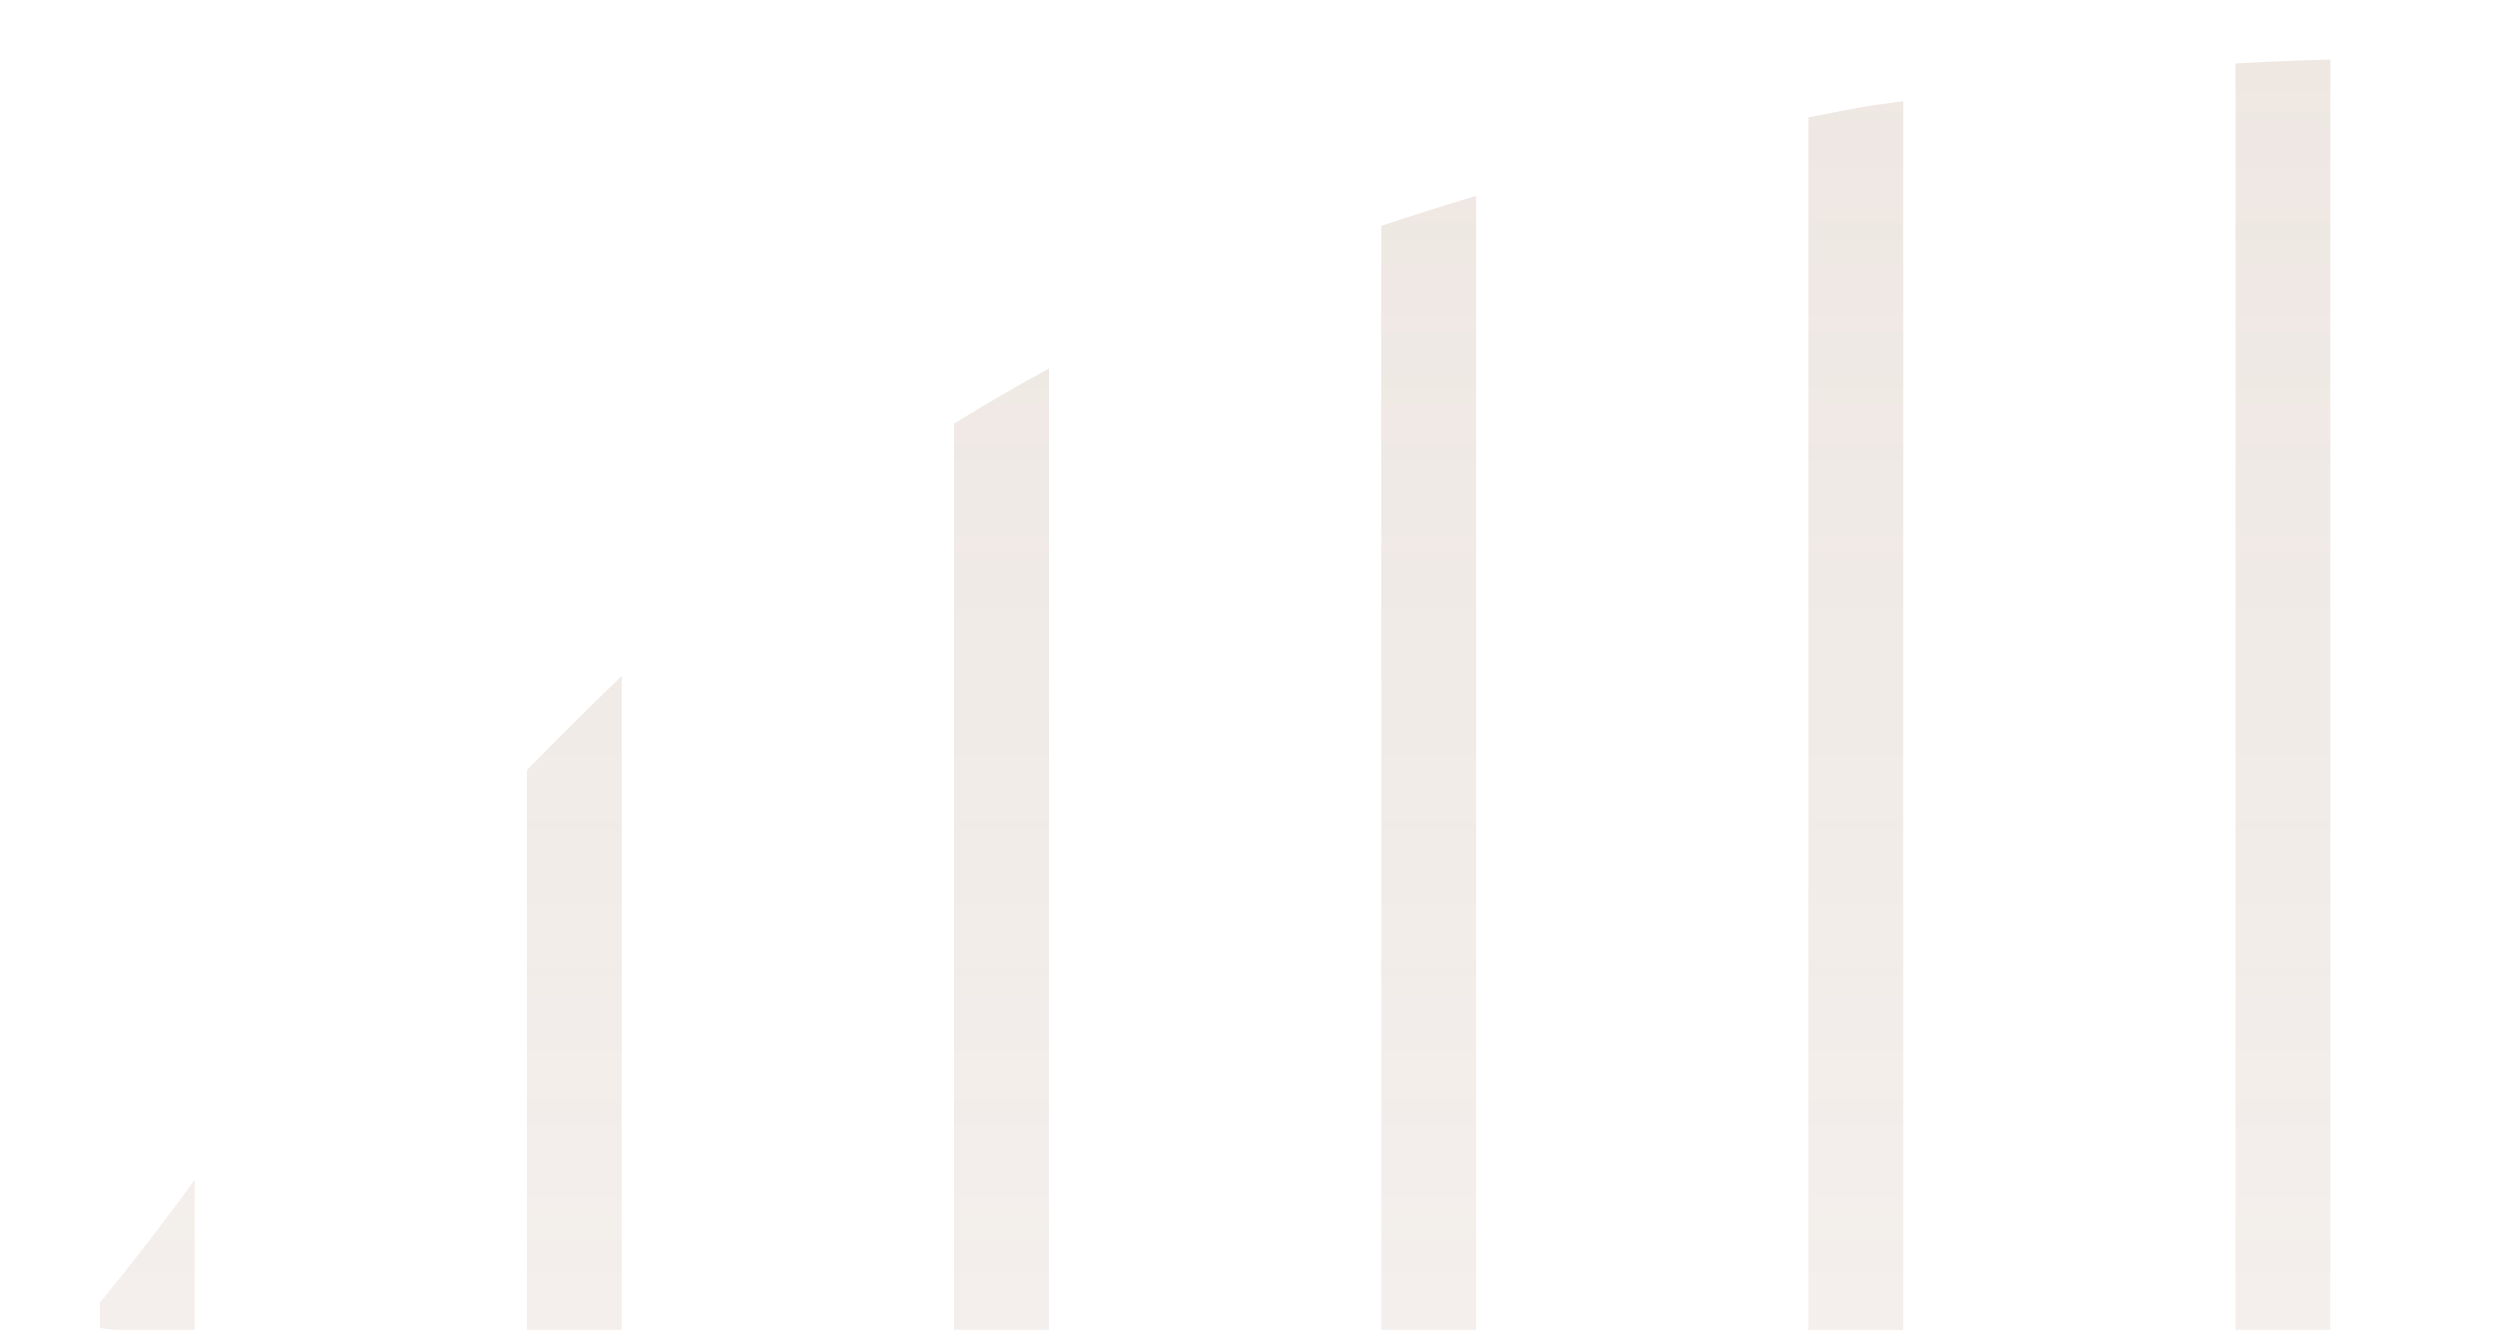 <svg width="626" height="333" viewBox="0 0 626 333" fill="none" xmlns="http://www.w3.org/2000/svg">
<g clip-path="url(#clip0_1_7)">
<path opacity="0.2" fill-rule="evenodd" clip-rule="evenodd" d="M1522.34 14.014H1546.11V379.767C1545.8 380.452 1545.5 381.135 1545.19 381.819C1537.93 398.046 1530.33 413.893 1522.34 429.637V14.014ZM1439.14 14.014H1415.4V591.839C1416.02 591.07 1416.63 590.301 1417.25 589.531C1424.75 580.07 1432.01 570.447 1439.14 560.736V14.014ZM1308.45 14.014H1332.2V680.883C1325.36 687.358 1318.41 693.725 1311.32 699.967C1310.36 700.811 1309.41 701.654 1308.45 702.495V14.014ZM1225.25 190.65C1222.92 196.664 1220.71 202.187 1218.78 207.019L1218.77 207.027L1218.77 207.031L1218.77 207.034L1217.32 210.656L1217.1 211.199C1212.28 222.938 1207.08 234.501 1201.49 245.873V784.182C1209.48 778.928 1217.42 773.585 1225.25 768.125V190.65ZM1094.53 397.539C1102.7 389.049 1110.63 380.33 1118.29 371.391V834.223C1116.42 835.198 1114.55 836.163 1112.68 837.117C1106.66 840.212 1100.61 843.25 1094.53 846.239V397.539ZM1011.33 469.803C1003.55 475.448 995.626 480.918 987.581 486.209V892.4C995.541 889.614 1003.48 886.763 1011.33 883.717V469.803ZM880.632 542.83C888.622 539.55 896.541 536.106 904.382 532.501V918.829C896.487 920.87 888.568 922.808 880.632 924.69V542.83ZM797.434 570.22C789.55 572.245 781.629 574.138 773.675 575.896V945.656C774.344 945.558 775.013 945.455 775.68 945.346C782.951 944.181 790.201 942.917 797.434 941.611V570.22ZM666.707 591.291C674.106 590.948 682.442 590.425 690.477 589.6V953.496C689.31 953.54 688.14 953.577 686.957 953.612H686.917C680.18 953.847 673.443 954.081 666.707 954.309V591.291ZM583.508 14.926L583.138 14.934C575.336 15.128 567.546 15.455 559.774 15.915V420.048C567.653 419.174 575.569 418.505 583.508 418.044V14.926ZM475.505 25.488L476.575 25.351V438.32C468.489 441.114 460.564 444.186 452.824 447.528V29.377L453.402 29.266C456.619 28.648 459.993 27.999 463.546 27.313C468.116 26.438 470.505 26.131 475.505 25.488ZM369.625 49.062C361.634 51.447 353.712 53.94 345.863 56.541V518.327C347.492 516.833 349.134 515.347 350.788 513.868C356.82 508.31 363.103 502.926 369.625 497.727V49.062ZM239.825 105.512C247.227 100.929 254.844 96.513 262.664 92.273V616.348C259.382 620.904 256.103 625.463 252.823 630.023L252.822 630.025L252.821 630.026L252.82 630.028L252.819 630.029L252.817 630.031L252.816 630.032L252.815 630.034L252.814 630.035L252.813 630.036L252.812 630.038L252.811 630.039L252.81 630.041L252.809 630.042L252.808 630.044L252.806 630.045L252.805 630.047L252.804 630.048L252.803 630.05L252.802 630.051L252.801 630.053L252.8 630.054L252.799 630.056L252.798 630.057L252.797 630.058L252.795 630.06L252.794 630.061L252.793 630.063C248.164 636.498 243.534 642.936 238.89 649.372V106.087L239.235 105.878L239.825 105.512ZM155.691 169.241C155.158 169.749 154.626 170.258 154.096 170.768C146.159 178.488 138.784 185.809 131.949 192.84V771.649C140.103 764.333 148.02 756.856 155.691 749.227V169.241ZM25.004 326.209C33.251 316.11 41.17 305.857 48.75 295.457V835.379C40.986 840.434 33.069 845.34 25.004 850.095V326.209ZM-58.195 412.512C-65.867 419.061 -73.791 425.428 -81.954 431.605V901.175C-74.224 898.234 -66.584 895.148 -59.041 891.919L-58.617 891.743L-58.195 891.567V412.512ZM-188.921 495.039C-180.858 491.46 -172.931 487.694 -165.152 483.743V926.46C-173.056 928.407 -180.978 930.312 -188.921 932.131V495.039ZM-272.12 524.103C-279.969 526.211 -287.887 528.152 -295.864 529.927V949.53C-288.029 948.68 -280.211 947.735 -272.411 946.695L-272.12 946.652V524.103ZM-384.185 542.543C-382.477 542.429 -380.769 542.309 -379.062 542.181V954.975C-381.773 955.037 -384.483 955.087 -387.194 955.127C-396.953 955.471 -397.02 955.127 -397.02 947.531V543.663C-396.106 543.569 -395.364 543.493 -394.701 543.424L-394.674 543.422L-394.645 543.419C-393.438 543.294 -392.488 543.196 -391.226 543.07C-389.155 542.864 -388.161 542.781 -387.861 542.756L-386.248 542.68L-384.185 542.543Z" fill="url(#paint0_linear_1_7)"/>
</g>
<defs>
<linearGradient id="paint0_linear_1_7" x1="574.545" y1="14.014" x2="574.545" y2="955.213" gradientUnits="userSpaceOnUse">
<stop stop-color="#AA8770"/>
<stop offset="1" stop-color="#AA8770" stop-opacity="0"/>
</linearGradient>
<clipPath id="clip0_1_7">
<rect width="626" height="333" rx="30" fill="white"/>
</clipPath>
</defs>
</svg>
